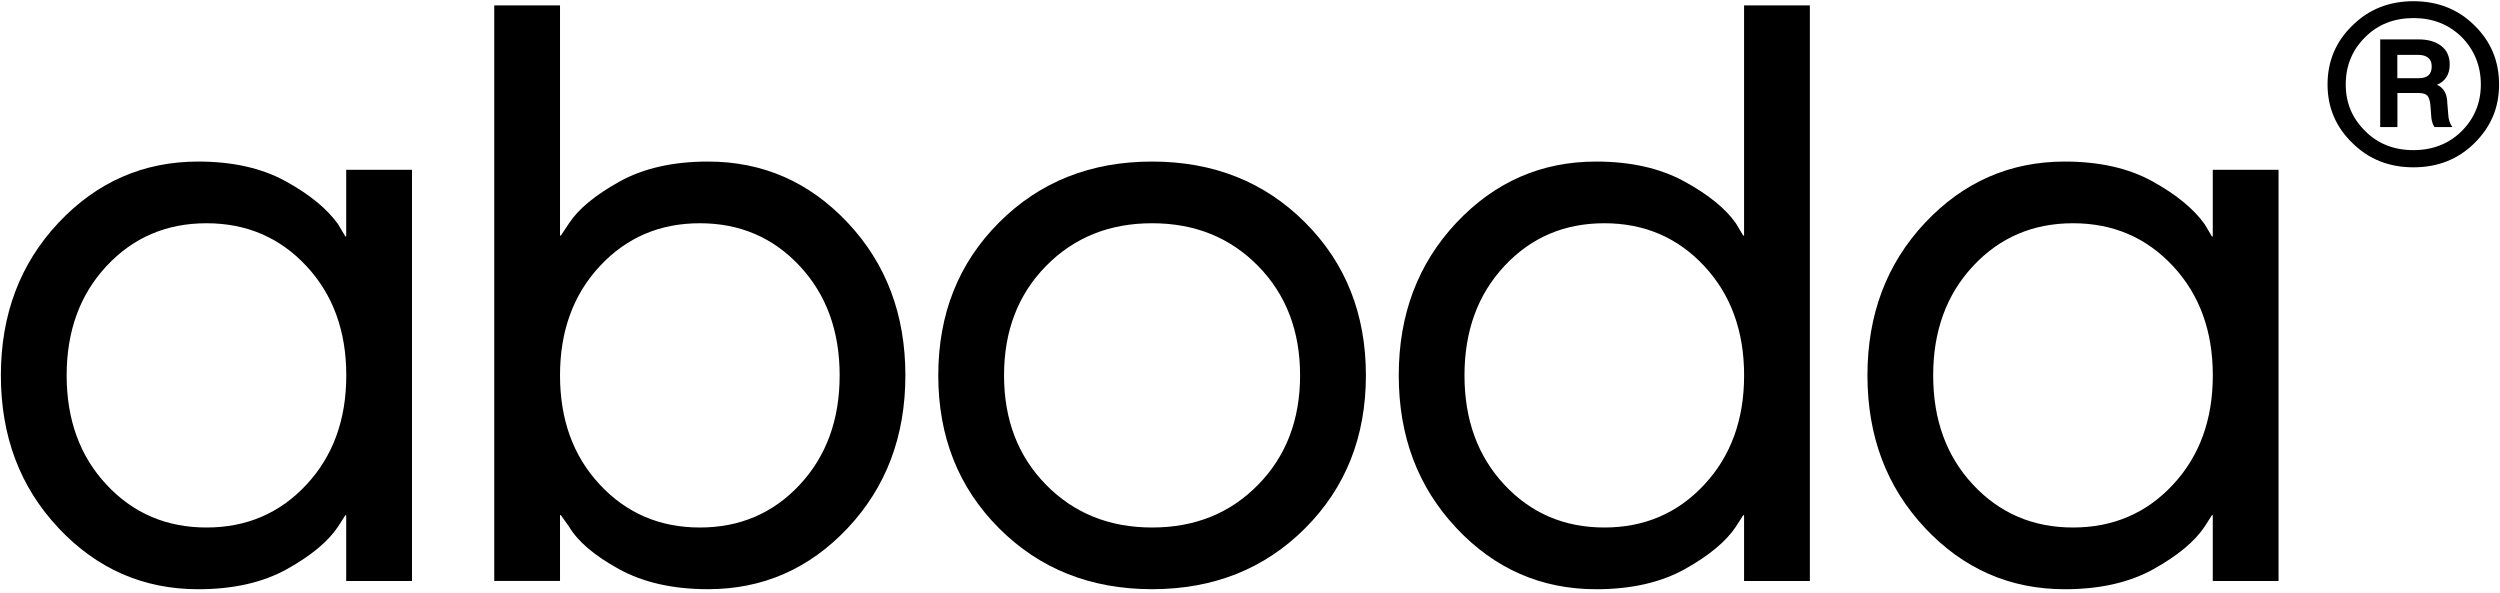 <svg width="599" height="142" viewBox="0 0 599 142" fill="none" xmlns="http://www.w3.org/2000/svg">
<path d="M14 126.49C4.8 116.71 0.21 104.52 0.21 89.94C0.21 75.36 4.81 63.18 14 53.39C23.19 43.61 34.36 38.71 47.49 38.71C55.77 38.71 62.76 40.29 68.47 43.44C74.18 46.59 78.35 50.01 80.98 53.69L82.75 56.65H82.95V40.69H98.71V139.2H82.95V123.44H82.75L80.98 126.2C78.62 129.75 74.54 133.13 68.77 136.35C62.99 139.57 55.9 141.18 47.49 141.18C34.36 141.18 23.19 136.29 14 126.5V126.49ZM25.53 63.74C19.16 70.57 15.97 79.3 15.97 89.94C15.97 100.58 19.15 109.32 25.53 116.14C31.9 122.97 39.88 126.39 49.47 126.39C59.06 126.39 67.04 122.98 73.41 116.14C79.78 109.31 82.97 100.58 82.97 89.94C82.97 79.3 79.78 70.57 73.41 63.74C67.04 56.91 59.06 53.49 49.47 53.49C39.88 53.49 31.9 56.91 25.53 63.74Z" fill="black"/>
<path d="M118.42 139.2V1.29H134.18V56.45H134.38L136.35 53.49C138.58 50.08 142.59 46.76 148.37 43.54C154.15 40.32 161.24 38.71 169.65 38.71C182.78 38.71 193.95 43.6 203.14 53.39C212.33 63.18 216.93 75.36 216.93 89.94C216.93 104.52 212.33 116.7 203.14 126.49C193.94 136.28 182.78 141.17 169.65 141.17C161.24 141.17 154.12 139.56 148.27 136.34C142.42 133.12 138.45 129.74 136.35 126.19L134.38 123.43H134.18V139.19H118.42V139.2ZM143.74 63.74C137.37 70.57 134.18 79.3 134.18 89.94C134.18 100.58 137.36 109.32 143.74 116.14C150.11 122.97 158.09 126.39 167.68 126.39C177.27 126.39 185.25 122.98 191.62 116.14C197.99 109.31 201.18 100.58 201.18 89.94C201.18 79.3 197.99 70.57 191.62 63.74C185.25 56.91 177.27 53.49 167.68 53.49C158.09 53.49 150.11 56.91 143.74 63.74Z" fill="black"/>
<path d="M239.39 126.59C229.67 116.87 224.81 104.66 224.81 89.94C224.81 75.22 229.67 63.02 239.39 53.29C249.11 43.57 261.32 38.71 276.04 38.71C290.76 38.71 302.96 43.57 312.69 53.29C322.41 63.01 327.27 75.23 327.27 89.94C327.27 104.65 322.41 116.87 312.69 126.59C302.97 136.31 290.75 141.17 276.04 141.17C261.33 141.17 249.11 136.31 239.39 126.59ZM250.62 63.74C243.92 70.57 240.57 79.3 240.57 89.94C240.57 100.58 243.92 109.32 250.62 116.14C257.32 122.97 265.79 126.39 276.04 126.39C286.29 126.39 294.76 122.98 301.45 116.14C308.15 109.31 311.5 100.58 311.5 89.94C311.5 79.3 308.15 70.57 301.45 63.74C294.75 56.91 286.28 53.49 276.04 53.49C265.8 53.49 257.32 56.91 250.62 63.74Z" fill="black"/>
<path d="M348.93 126.49C339.73 116.71 335.14 104.52 335.14 89.94C335.14 75.36 339.74 63.18 348.93 53.39C358.12 43.61 369.29 38.71 382.42 38.71C390.7 38.71 397.72 40.29 403.5 43.44C409.28 46.59 413.42 49.94 415.91 53.49L417.68 56.45H417.88V1.29H433.64V139.2H417.88V123.44H417.68L415.91 126.2C413.55 129.75 409.47 133.13 403.7 136.35C397.92 139.57 390.83 141.18 382.42 141.18C369.29 141.18 358.12 136.29 348.93 126.5V126.49ZM360.45 63.74C354.08 70.57 350.89 79.3 350.89 89.94C350.89 100.58 354.07 109.32 360.45 116.14C366.82 122.97 374.8 126.39 384.39 126.39C393.98 126.39 401.96 122.98 408.33 116.14C414.7 109.31 417.89 100.58 417.89 89.94C417.89 79.3 414.7 70.57 408.33 63.74C401.96 56.91 393.98 53.49 384.39 53.49C374.8 53.49 366.82 56.91 360.45 63.74Z" fill="black"/>
<path d="M461.23 126.49C452.03 116.71 447.44 104.52 447.44 89.94C447.44 75.36 452.04 63.18 461.23 53.39C470.42 43.61 481.59 38.71 494.72 38.71C503 38.71 509.99 40.29 515.7 43.44C521.41 46.59 525.58 50.01 528.21 53.69L529.98 56.65H530.18V40.69H545.94V139.2H530.18V123.44H529.98L528.21 126.2C525.85 129.75 521.77 133.13 516 136.35C510.22 139.57 503.13 141.18 494.72 141.18C481.59 141.18 470.42 136.29 461.23 126.5V126.49ZM472.75 63.74C466.38 70.57 463.19 79.3 463.19 89.94C463.19 100.58 466.37 109.32 472.75 116.14C479.12 122.97 487.1 126.39 496.69 126.39C506.28 126.39 514.26 122.98 520.63 116.14C527 109.31 530.19 100.58 530.19 89.94C530.19 79.3 527 70.57 520.63 63.74C514.26 56.91 506.28 53.49 496.69 53.49C487.1 53.49 479.12 56.91 472.75 63.74Z" fill="black"/>
<path d="M563.69 6.06C567.59 2.22 572.45 0.29 578.27 0.29C584.09 0.29 588.95 2.21 592.85 6.06C596.8 9.91 598.78 14.63 598.78 20.23C598.78 25.83 596.8 30.42 592.85 34.32C588.95 38.17 584.09 40.09 578.27 40.09C572.45 40.09 567.59 38.17 563.69 34.32C559.68 30.48 557.68 25.78 557.68 20.23C557.68 14.68 559.68 9.9 563.69 6.06ZM578.27 35.97C582.88 35.97 586.73 34.46 589.8 31.44C592.88 28.36 594.41 24.63 594.41 20.23C594.41 15.83 592.87 11.94 589.8 8.86C586.72 5.84 582.88 4.33 578.27 4.33C573.66 4.33 569.76 5.84 566.74 8.86C563.61 11.94 562.04 15.73 562.04 20.23C562.04 24.73 563.61 28.36 566.74 31.44C569.76 34.46 573.61 35.97 578.27 35.97ZM586.35 24.43L586.6 27.4C586.65 28.61 586.98 29.62 587.59 30.45H583.31C582.82 29.79 582.54 28.78 582.49 27.4L582.33 25.26C582.22 24.11 581.97 23.32 581.59 22.91C581.21 22.5 580.52 22.29 579.53 22.29H574.42V30.45H570.3V9.44H579.45C581.76 9.44 583.58 9.96 584.93 11.01C586.28 12.05 586.95 13.54 586.95 15.46C586.95 17.82 585.93 19.44 583.9 20.32C585.44 20.98 586.26 22.35 586.37 24.44L586.35 24.43ZM574.4 13.14V18.74H579.51C581.6 18.74 582.64 17.81 582.64 15.94C582.64 14.07 581.51 13.14 579.26 13.14H574.4Z" fill="black"/>
</svg>
